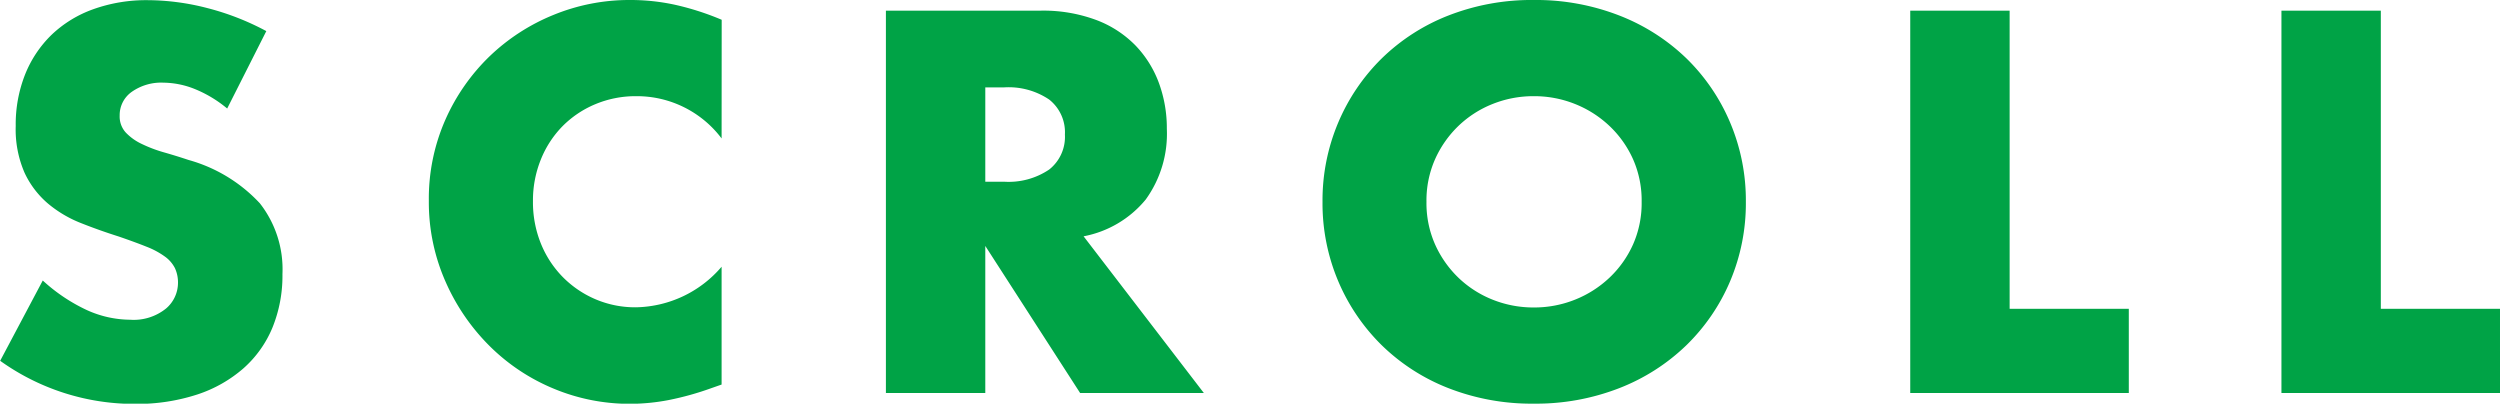 <svg xmlns="http://www.w3.org/2000/svg" width="59.16" height="9.552" viewBox="0 0 59.16 9.552">
  <path id="パス_2293" data-name="パス 2293" d="M-24.066-6.732a2.9,2.9,0,0,0-.768-.462,2.039,2.039,0,0,0-.744-.15,1.207,1.207,0,0,0-.744.216.673.673,0,0,0-.288.564.561.561,0,0,0,.144.4,1.255,1.255,0,0,0,.378.27,3.235,3.235,0,0,0,.528.2q.294.084.582.18a3.629,3.629,0,0,1,1.686,1.026,2.531,2.531,0,0,1,.534,1.674,3.259,3.259,0,0,1-.234,1.26,2.629,2.629,0,0,1-.684.966,3.156,3.156,0,0,1-1.1.624,4.6,4.6,0,0,1-1.482.222,5.45,5.45,0,0,1-3.18-1.02l1.008-1.9a4.089,4.089,0,0,0,1.044.7,2.509,2.509,0,0,0,1.02.228A1.217,1.217,0,0,0-25.512-2a.8.8,0,0,0,.282-.6.81.81,0,0,0-.072-.354.767.767,0,0,0-.24-.276,1.923,1.923,0,0,0-.438-.234q-.27-.108-.654-.24-.456-.144-.894-.318a2.813,2.813,0,0,1-.78-.462,2.147,2.147,0,0,1-.552-.726,2.568,2.568,0,0,1-.21-1.11,3.207,3.207,0,0,1,.222-1.218,2.707,2.707,0,0,1,.624-.936,2.781,2.781,0,0,1,.984-.606,3.72,3.72,0,0,1,1.3-.216,5.7,5.7,0,0,1,1.4.186,6.192,6.192,0,0,1,1.4.546Zm11.7.708a2.51,2.51,0,0,0-2.016-1,2.466,2.466,0,0,0-.978.192,2.38,2.38,0,0,0-.774.522,2.4,2.4,0,0,0-.51.786,2.58,2.58,0,0,0-.186.984,2.612,2.612,0,0,0,.186,1,2.423,2.423,0,0,0,.516.792,2.419,2.419,0,0,0,.774.528,2.392,2.392,0,0,0,.96.192,2.724,2.724,0,0,0,2.028-.96V-.2l-.24.084a6.944,6.944,0,0,1-1.008.282,4.885,4.885,0,0,1-.924.09A4.659,4.659,0,0,1-16.332-.1a4.691,4.691,0,0,1-1.512-1,4.955,4.955,0,0,1-1.05-1.524,4.648,4.648,0,0,1-.4-1.926,4.626,4.626,0,0,1,.39-1.914,4.764,4.764,0,0,1,1.044-1.5,4.775,4.775,0,0,1,1.518-.984A4.734,4.734,0,0,1-14.526-9.3a4.963,4.963,0,0,1,1.062.114,6.442,6.442,0,0,1,1.1.354ZM-6.126-5h.444a1.715,1.715,0,0,0,1.068-.288.985.985,0,0,0,.372-.828.985.985,0,0,0-.372-.828,1.715,1.715,0,0,0-1.068-.288h-.444ZM-.954,0H-3.882L-6.126-3.48V0H-8.478V-9.048h3.66a3.592,3.592,0,0,1,1.32.222,2.554,2.554,0,0,1,.93.606,2.555,2.555,0,0,1,.552.888,3.1,3.1,0,0,1,.186,1.08,2.654,2.654,0,0,1-.5,1.674,2.508,2.508,0,0,1-1.47.87ZM4.314-4.524a2.411,2.411,0,0,0,.2,1,2.518,2.518,0,0,0,.552.792,2.5,2.5,0,0,0,.81.522,2.594,2.594,0,0,0,.978.186,2.594,2.594,0,0,0,.978-.186,2.565,2.565,0,0,0,.816-.522,2.472,2.472,0,0,0,.558-.792,2.411,2.411,0,0,0,.2-1,2.411,2.411,0,0,0-.2-1,2.472,2.472,0,0,0-.558-.792,2.565,2.565,0,0,0-.816-.522,2.594,2.594,0,0,0-.978-.186,2.594,2.594,0,0,0-.978.186,2.5,2.5,0,0,0-.81.522,2.518,2.518,0,0,0-.552.792A2.411,2.411,0,0,0,4.314-4.524Zm-2.46,0A4.726,4.726,0,0,1,2.226-6.4,4.686,4.686,0,0,1,3.258-7.92,4.715,4.715,0,0,1,4.836-8.934,5.413,5.413,0,0,1,6.858-9.3a5.426,5.426,0,0,1,2.016.366,4.769,4.769,0,0,1,1.59,1.014A4.641,4.641,0,0,1,11.5-6.4a4.726,4.726,0,0,1,.372,1.878A4.726,4.726,0,0,1,11.5-2.646a4.641,4.641,0,0,1-1.038,1.518A4.769,4.769,0,0,1,8.874-.114,5.426,5.426,0,0,1,6.858.252,5.413,5.413,0,0,1,4.836-.114,4.715,4.715,0,0,1,3.258-1.128,4.686,4.686,0,0,1,2.226-2.646,4.726,4.726,0,0,1,1.854-4.524Zm16.26-4.524v7.056h2.82V0H15.762V-9.048Zm8.784,0v7.056h2.82V0H24.546V-9.048Z" transform="translate(29.442 9.3)" fill="#00a346"/>
</svg>
